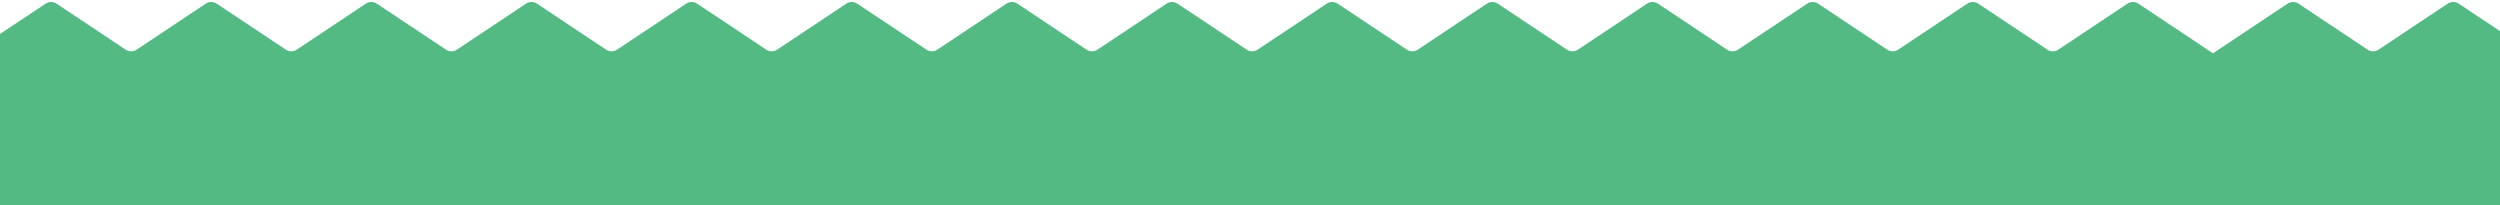 <svg width="390" height="32" viewBox="0 0 390 32" fill="none" xmlns="http://www.w3.org/2000/svg">
<path d="M426.415 4.156L421.025 7.749C420.513 8.09 419.848 8.091 419.336 7.751L408.518 0.561C408.006 0.221 407.341 0.222 406.829 0.563L401.439 4.156L396.03 7.751C395.519 8.091 394.853 8.09 394.342 7.749L388.952 4.156L383.542 0.561C383.031 0.221 382.366 0.221 381.855 0.561L376.444 4.156L371.054 7.749C370.543 8.09 369.877 8.091 369.366 7.751L363.957 4.156L358.567 0.563C358.056 0.222 357.39 0.221 356.878 0.561L351.469 4.156L345.243 8.307C345.238 8.31 345.232 8.312 345.225 8.312C345.219 8.312 345.213 8.31 345.208 8.307L338.982 4.156L333.573 0.561C333.061 0.221 332.395 0.222 331.884 0.563L326.494 4.156L321.085 7.751C320.574 8.091 319.908 8.09 319.397 7.749L314.006 4.156L308.596 0.561C308.085 0.221 307.42 0.221 306.909 0.561L301.499 4.156L296.109 7.749C295.598 8.09 294.932 8.091 294.42 7.751L289.012 4.156L283.622 0.563C283.11 0.222 282.445 0.221 281.933 0.561L271.115 7.751C270.603 8.091 269.938 8.09 269.426 7.749L264.036 4.156L258.628 0.561C258.116 0.221 257.45 0.222 256.939 0.563L251.549 4.156L246.139 7.752C245.628 8.091 244.963 8.091 244.452 7.752L239.042 4.156L233.651 0.563C233.14 0.222 232.474 0.221 231.963 0.561L226.554 4.156L221.164 7.749C220.653 8.09 219.987 8.091 219.475 7.751L208.657 0.561C208.146 0.221 207.48 0.222 206.969 0.563L201.579 4.156L196.17 7.751C195.658 8.091 194.992 8.09 194.481 7.749L189.091 4.156L183.682 0.561C183.17 0.221 182.505 0.222 181.993 0.563L176.603 4.156L171.193 7.752C170.682 8.091 170.017 8.091 169.506 7.752L164.096 4.156L158.706 0.563C158.195 0.222 157.529 0.221 157.017 0.561L151.609 4.156L146.218 7.749C145.707 8.09 145.041 8.091 144.53 7.751L133.712 0.561C133.201 0.221 132.535 0.222 132.023 0.563L126.633 4.156L121.224 7.751C120.713 8.091 120.047 8.09 119.536 7.749L114.146 4.156L108.737 0.561C108.225 0.221 107.559 0.222 107.048 0.563L101.658 4.156L96.248 7.752C95.737 8.091 95.072 8.091 94.561 7.752L89.151 4.156L83.761 0.563C83.249 0.222 82.584 0.221 82.072 0.561L76.663 4.156L71.273 7.749C70.762 8.09 70.096 8.091 69.584 7.751L58.767 0.561C58.255 0.221 57.589 0.222 57.078 0.563L51.688 4.156L46.279 7.751C45.767 8.091 45.102 8.09 44.59 7.749L39.2 4.156L33.791 0.561C33.28 0.221 32.614 0.222 32.103 0.563L26.713 4.156L21.302 7.752C20.791 8.091 20.127 8.091 19.616 7.752L14.206 4.156L8.815 0.563C8.304 0.222 7.638 0.221 7.127 0.561L1.718 4.156L-4.508 8.307C-4.513 8.31 -4.519 8.312 -4.526 8.312C-4.532 8.312 -4.538 8.31 -4.544 8.307L-10.77 4.156L-16.178 0.561C-16.69 0.221 -17.356 0.222 -17.867 0.563L-23.257 4.156L-28.666 7.751C-29.178 8.091 -29.844 8.09 -30.355 7.749L-35.745 4.156L-41.998 0V30.476C-41.998 31.318 -41.316 32 -40.475 32H431.144C431.986 32 432.668 31.318 432.668 30.476V2.842C432.668 1.626 431.314 0.9 430.301 1.573L426.415 4.156Z" fill="#54BA83"/>
</svg>
